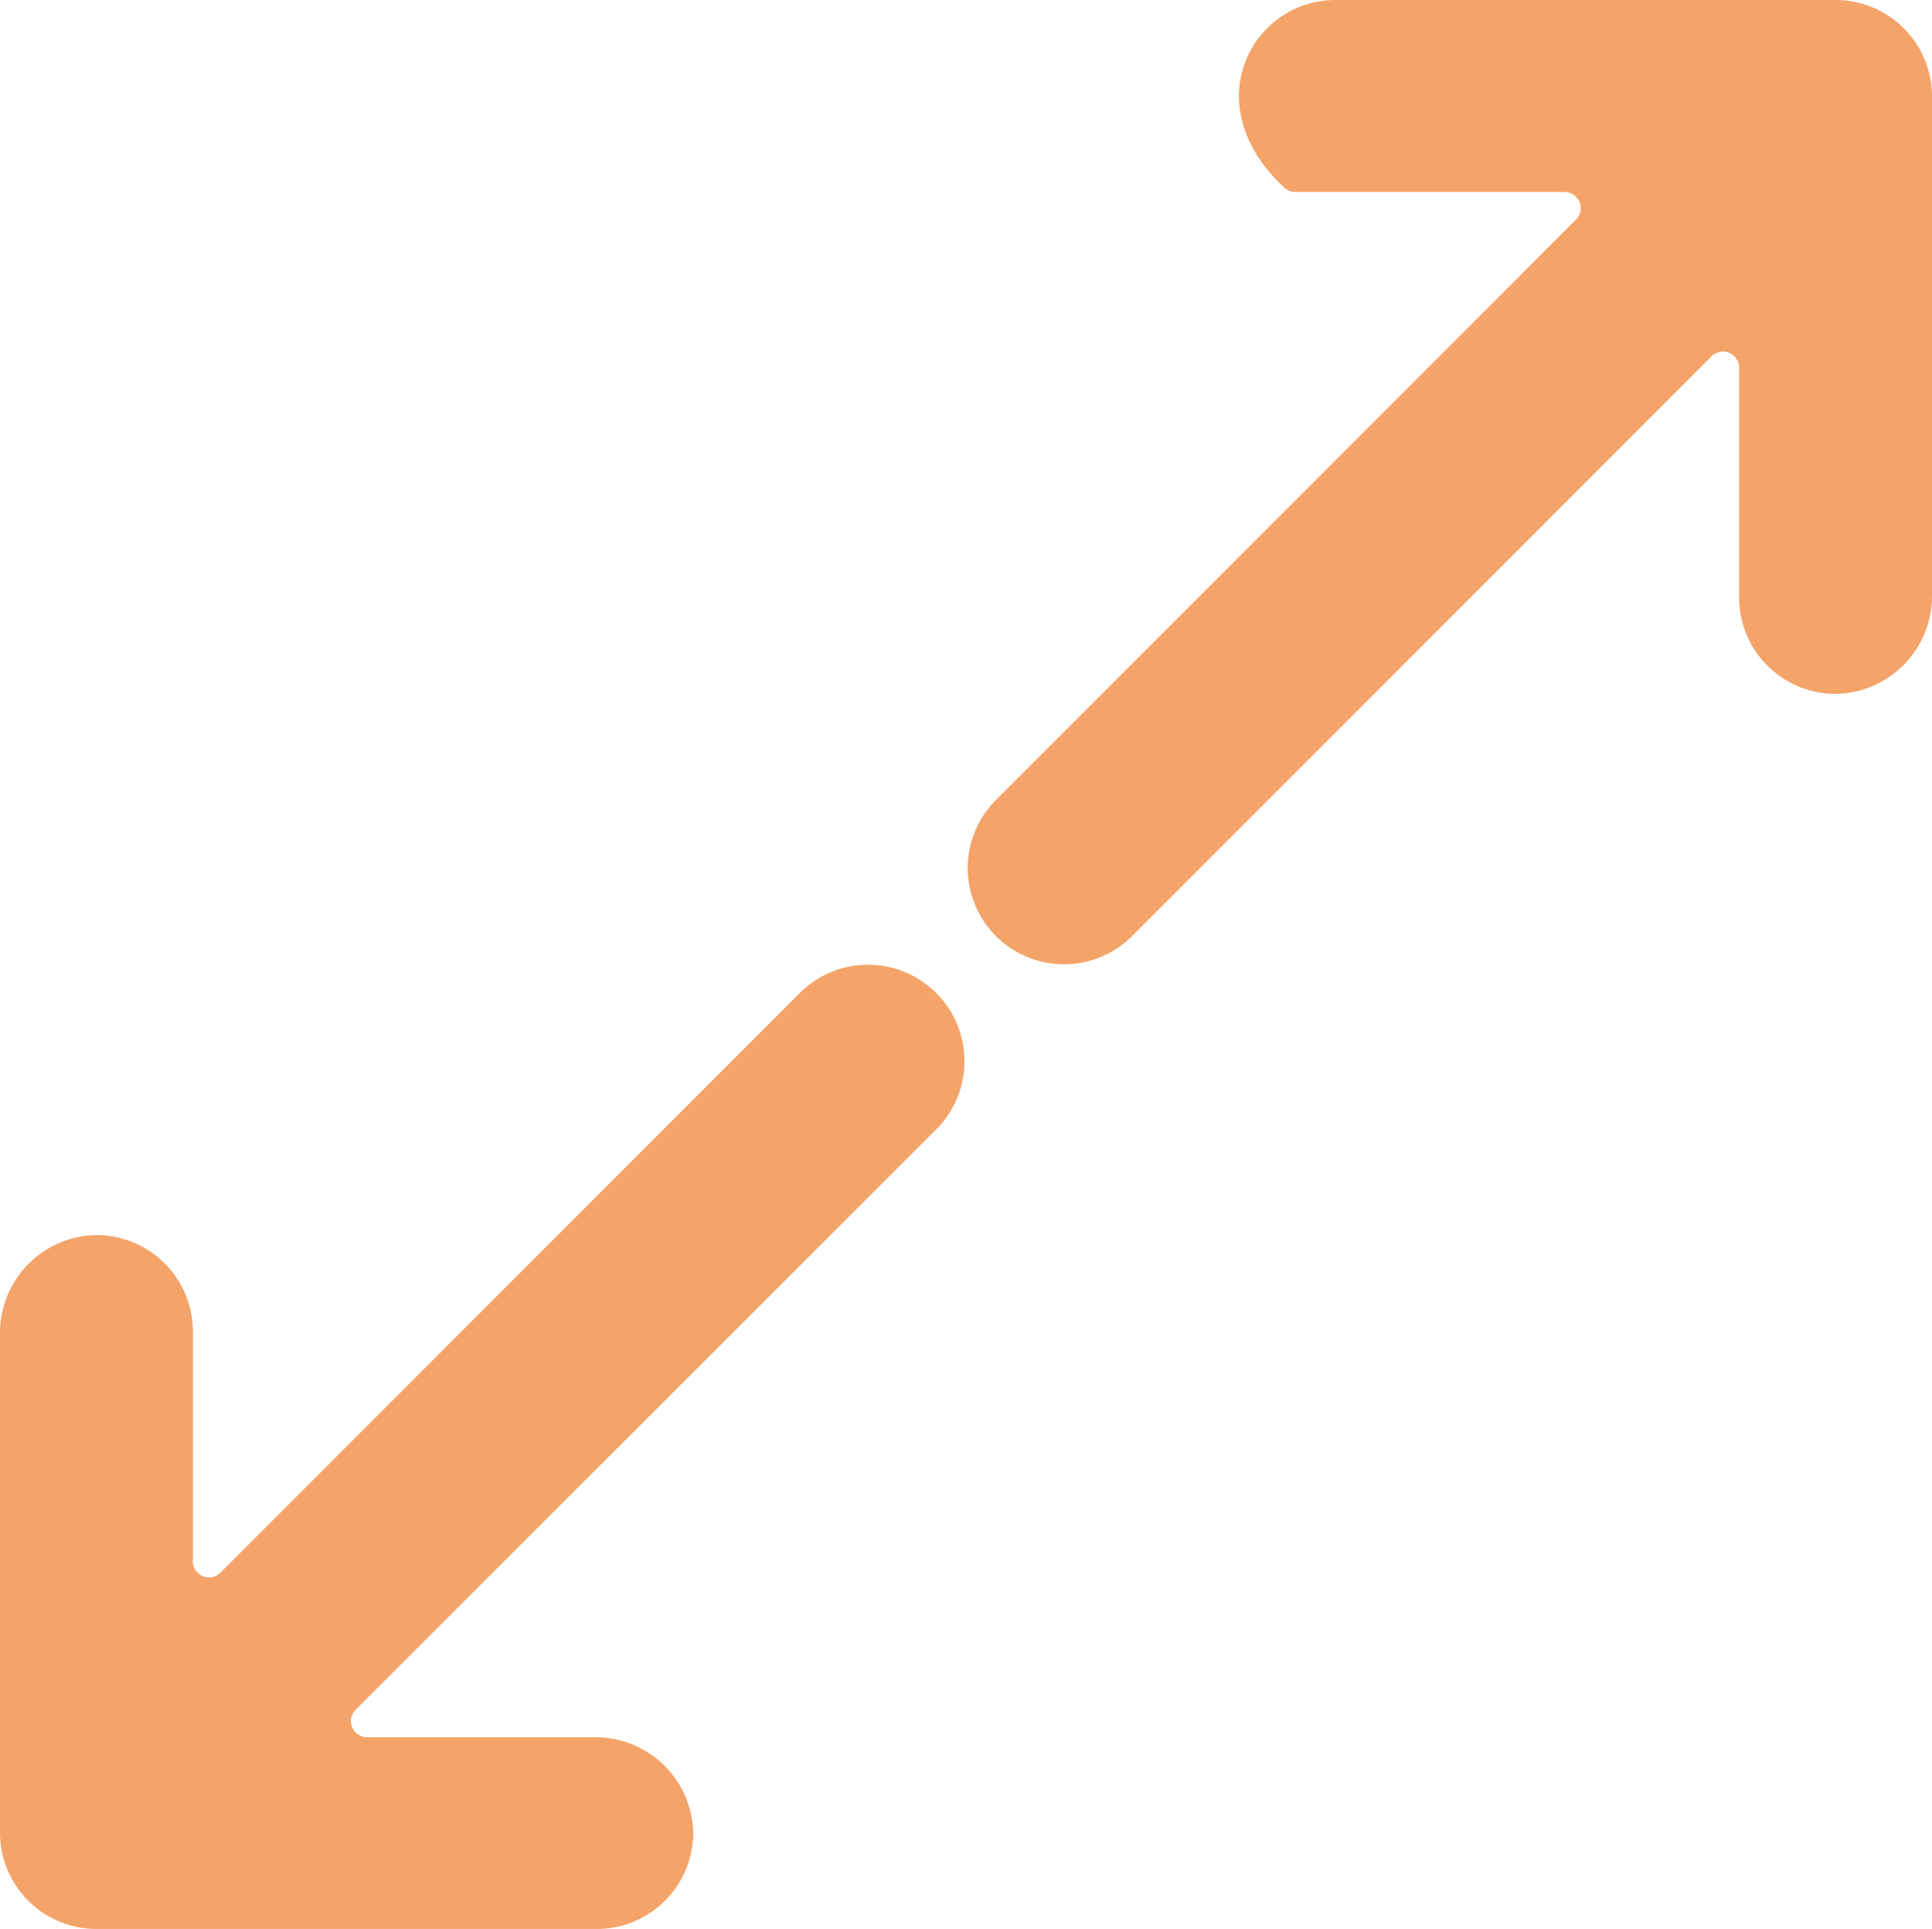 <svg id="圖層_1" data-name="圖層 1" xmlns="http://www.w3.org/2000/svg" viewBox="0 0 68.11 68.01"><defs><style>.cls-1{fill:#f4a469;}</style></defs><path class="cls-1" d="M35.11,28.2,55.53,7.77a.57.57,0,0,0-.4-1H45.67a.59.59,0,0,1-.39-.15C42.1,3.67,44.16,0,47.08,0H64.71a3.4,3.4,0,0,1,3.4,3.4V21a3.45,3.45,0,0,1-3.34,3.46A3.4,3.4,0,0,1,61.31,21V13a.57.57,0,0,0-1-.41L39.91,33a3.39,3.39,0,1,1-4.8-4.8Z"/><path class="cls-1" d="M0,64.61V47a3.45,3.45,0,0,1,3.34-3.46A3.4,3.4,0,0,1,6.8,47V55a.57.57,0,0,0,1,.41L28.2,35A3.4,3.4,0,1,1,33,39.82L12.57,60.24a.57.57,0,0,0,.41,1h8a3.45,3.45,0,0,1,3.46,3.34A3.4,3.4,0,0,1,21,68H3.4A3.4,3.4,0,0,1,0,64.61Z"/></svg>